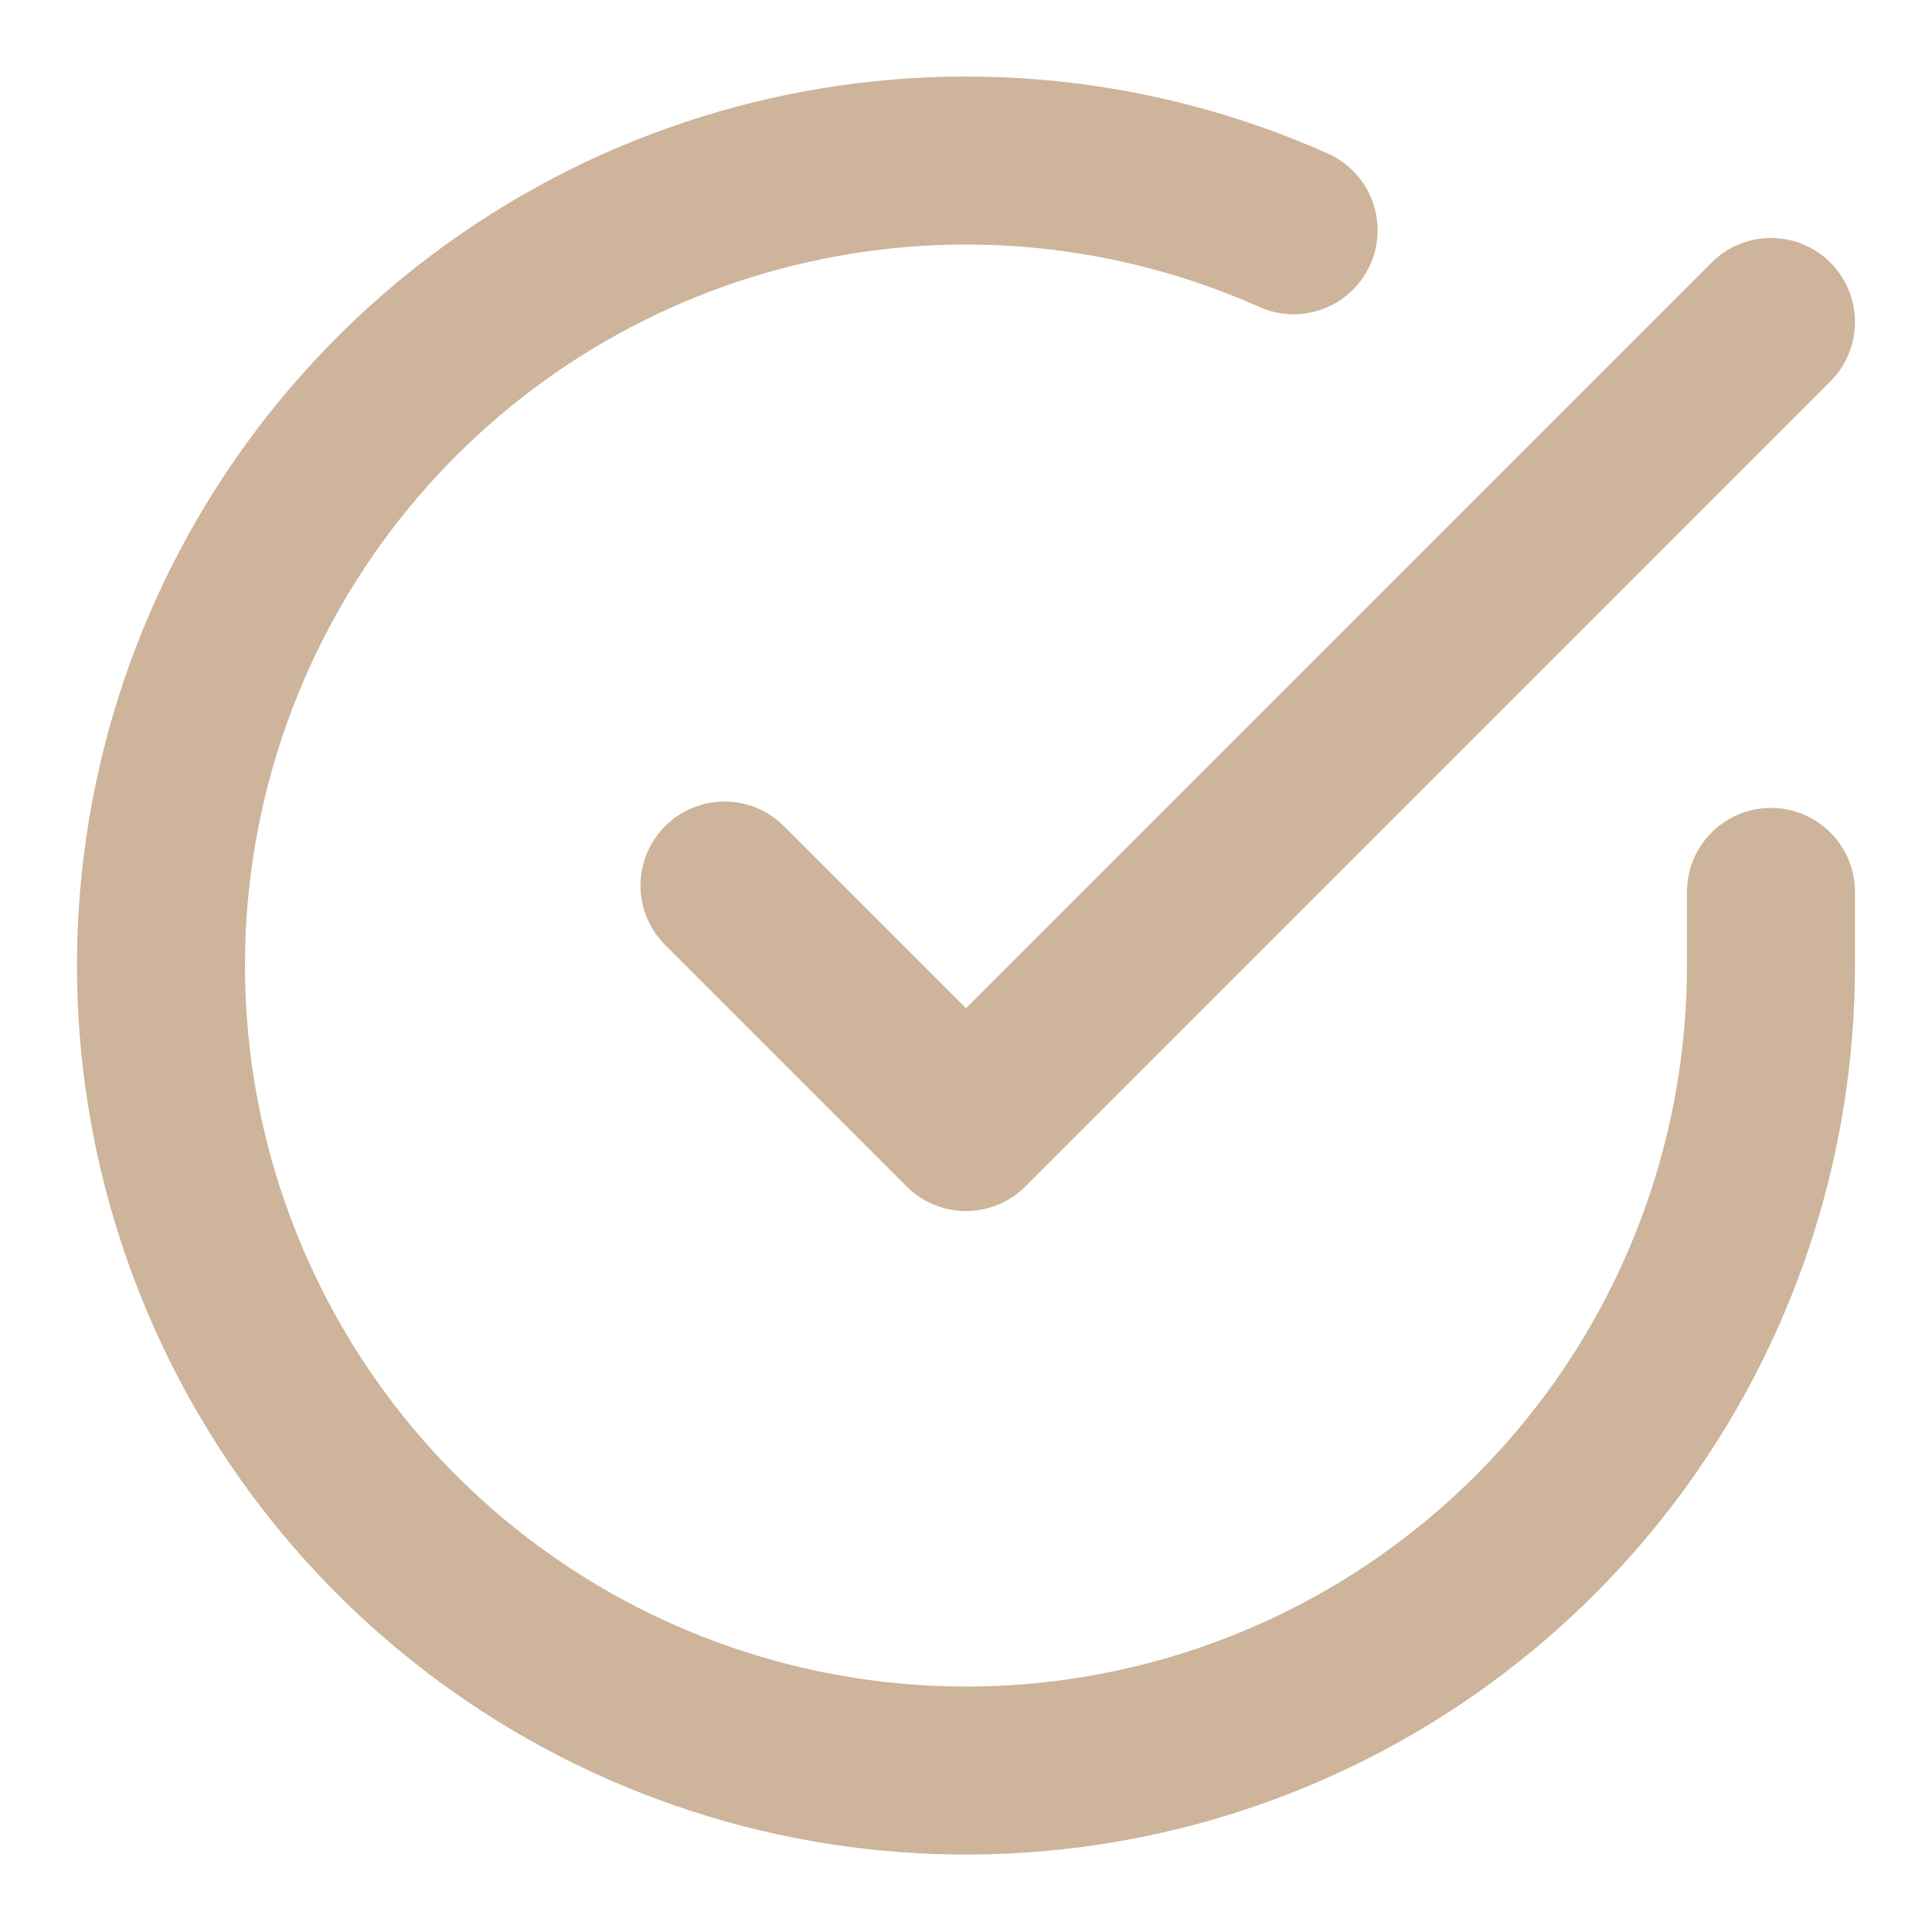 <?xml version="1.0" encoding="UTF-8"?> <svg xmlns="http://www.w3.org/2000/svg" width="23" height="23" viewBox="0 0 23 23" fill="none"><g clip-path="url(#clip0_54_123)"><path d="M21.083 10.618V11.5C21.082 13.567 20.413 15.578 19.176 17.233C17.938 18.888 16.199 20.099 14.217 20.685C12.235 21.271 10.117 21.2 8.179 20.484C6.24 19.768 4.585 18.444 3.46 16.711C2.336 14.977 1.801 12.926 1.937 10.864C2.073 8.802 2.872 6.839 4.215 5.268C5.558 3.697 7.372 2.602 9.388 2.147C11.404 1.691 13.513 1.9 15.4 2.741M8.625 10.542L11.5 13.417L21.083 3.833" stroke="#CDB49A" stroke-width="2" stroke-linecap="round" stroke-linejoin="round"></path></g><defs><clipPath id="clip0_54_123"><rect width="23" height="23" fill="white"></rect></clipPath></defs></svg> 